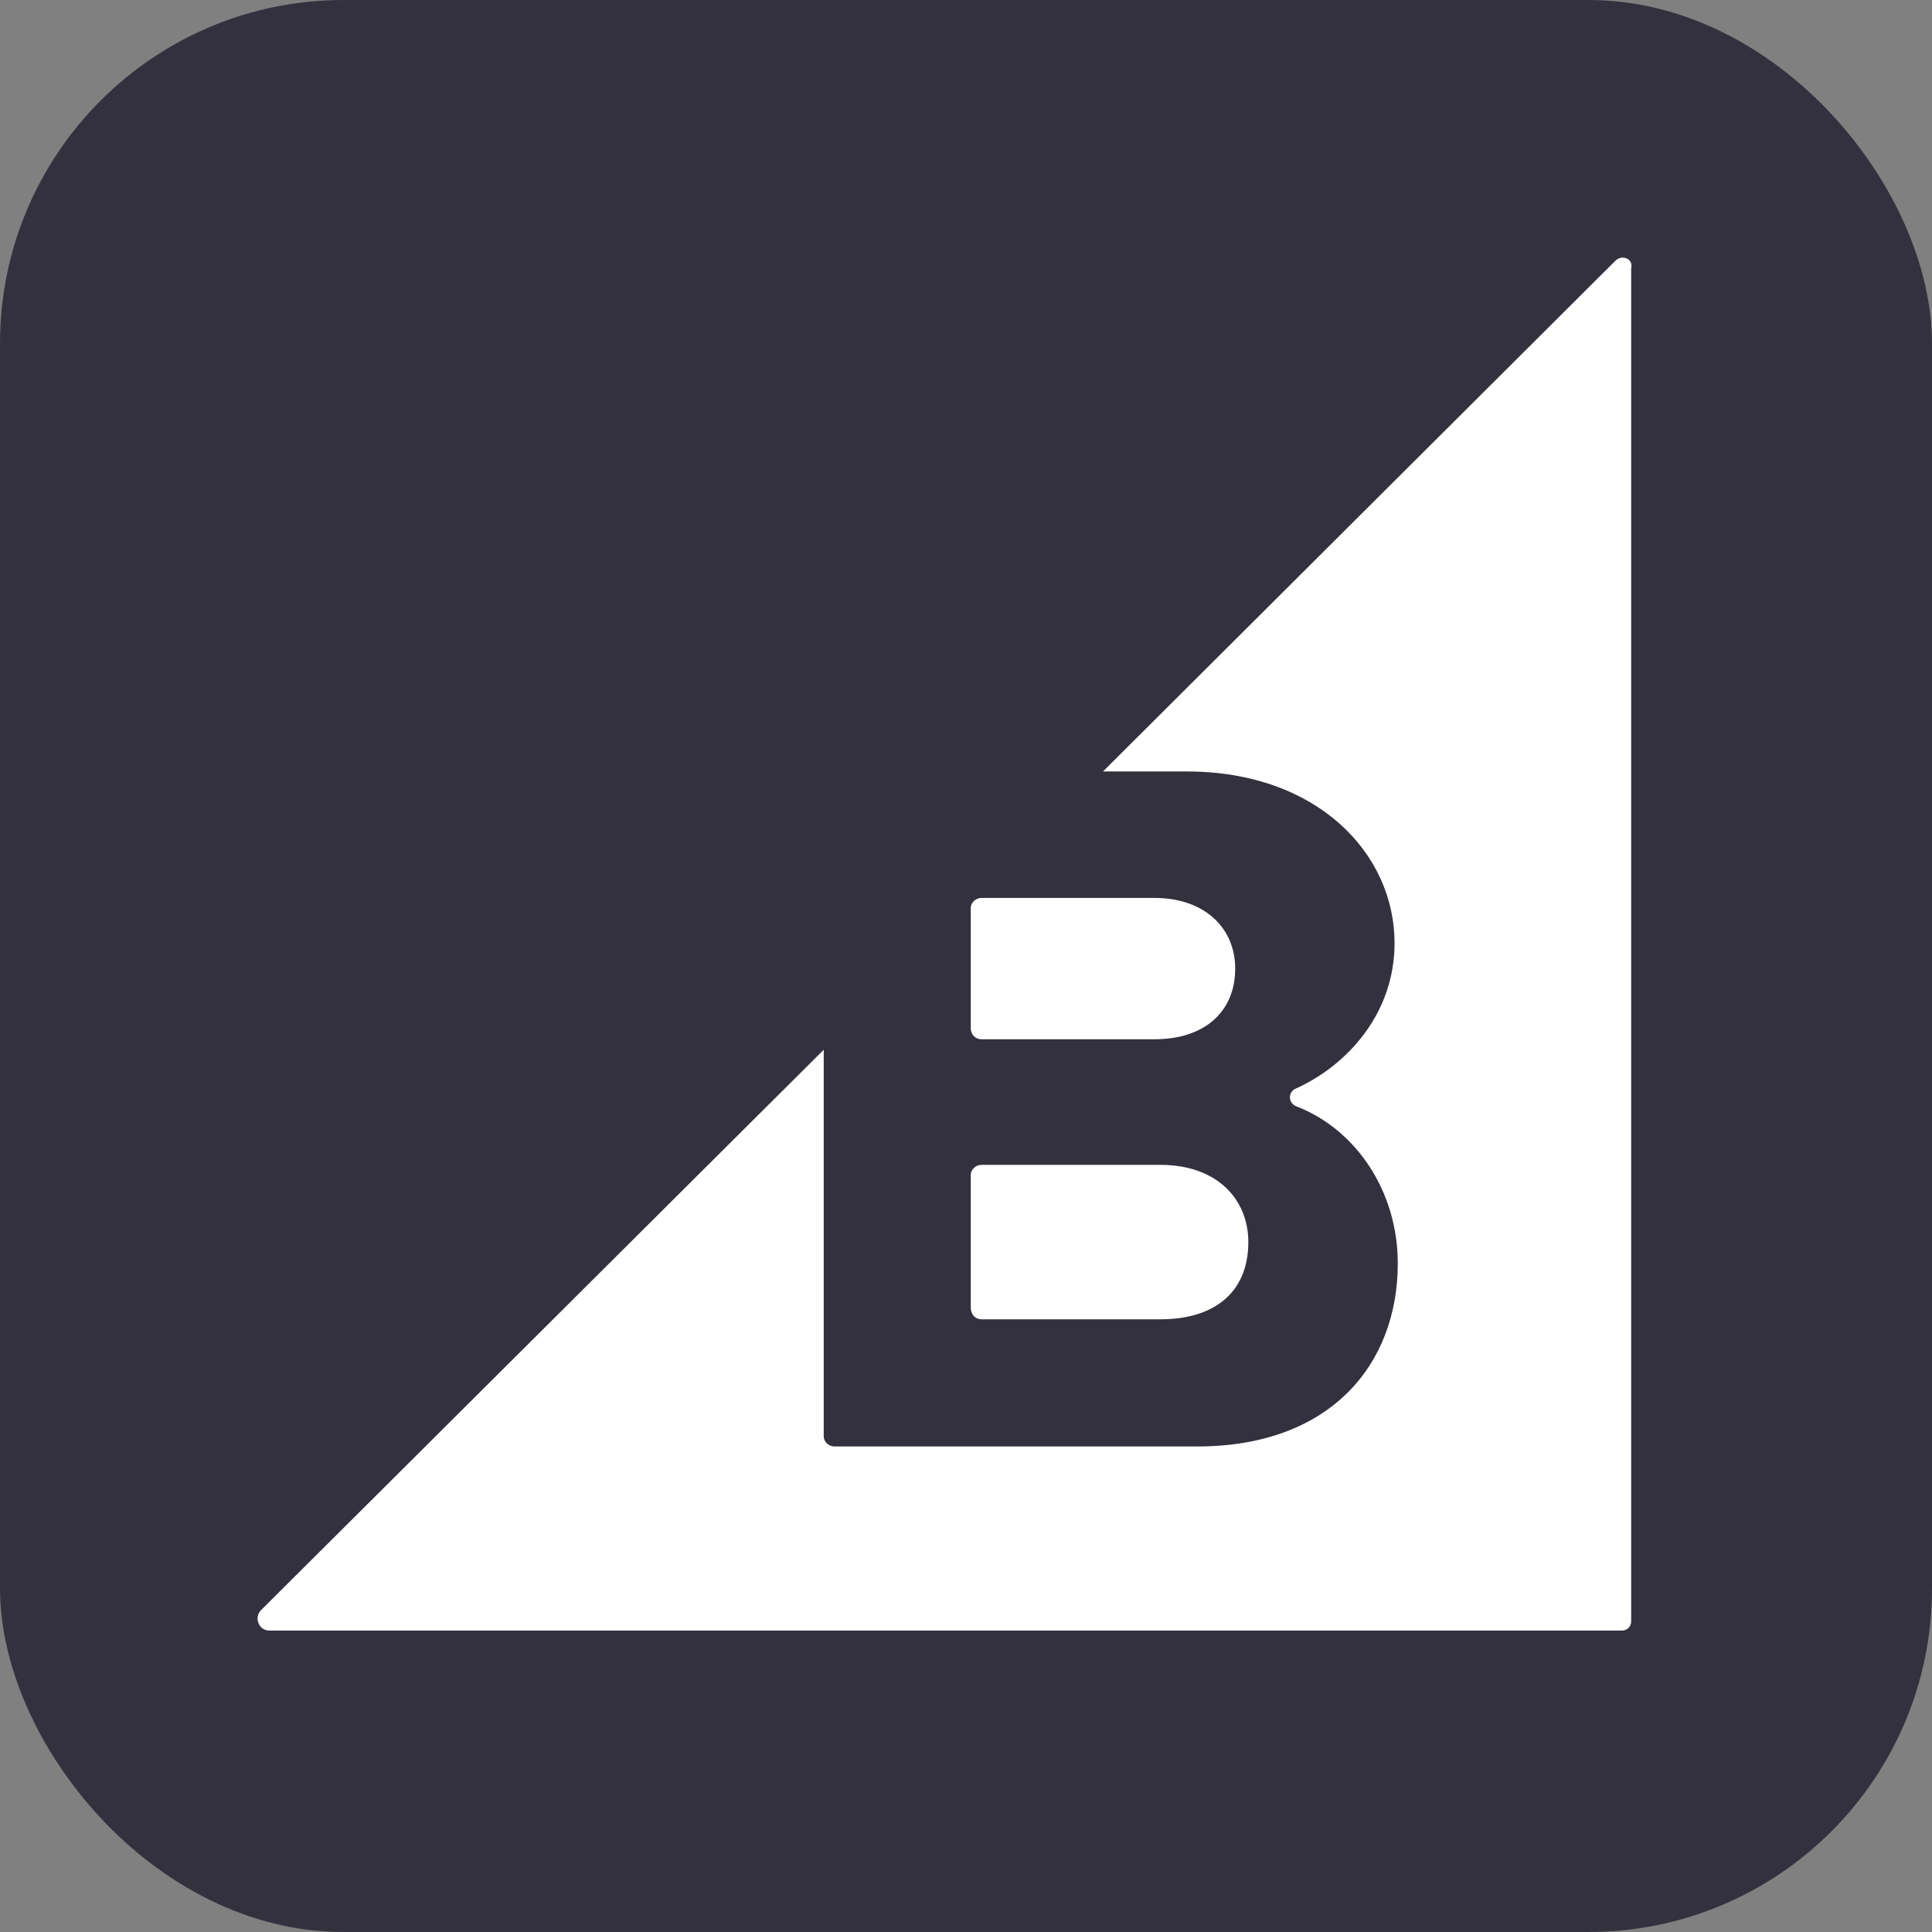 <svg xmlns="http://www.w3.org/2000/svg" width="45" height="45" fill="none" xmlns:v="https://vecta.io/nano"><rect width="100%" height="100%" fill="#808080" stroke="none"/><rect width="45" height="45" rx="8" fill="#34313f"/><path d="M22.859 24.206h4.037c1.148 0 1.874-.631 1.874-1.646 0-.956-.726-1.645-1.874-1.645h-4.037c-.134 0-.248.114-.248.23v2.831c.018.134.113.23.248.23zm0 6.523h4.17c1.282 0 2.047-.65 2.047-1.798 0-.995-.726-1.799-2.047-1.799h-4.17c-.134 0-.248.114-.248.23v3.119c.018.153.113.248.248.248zM37.629 6.07L25.691 17.969h1.951c3.042 0 4.84 1.913 4.84 3.998 0 1.645-1.109 2.85-2.296 3.386-.191.077-.191.345.019.42 1.377.536 2.352 1.971 2.352 3.653 0 2.372-1.588 4.265-4.668 4.265h-8.455c-.134 0-.248-.114-.248-.23v-9.01L6.082 37.501c-.172.172-.058.478.192.478h31.508c.114 0 .211-.095.211-.211V6.243c.056-.211-.211-.325-.364-.172z" fill="#fff"/></svg>